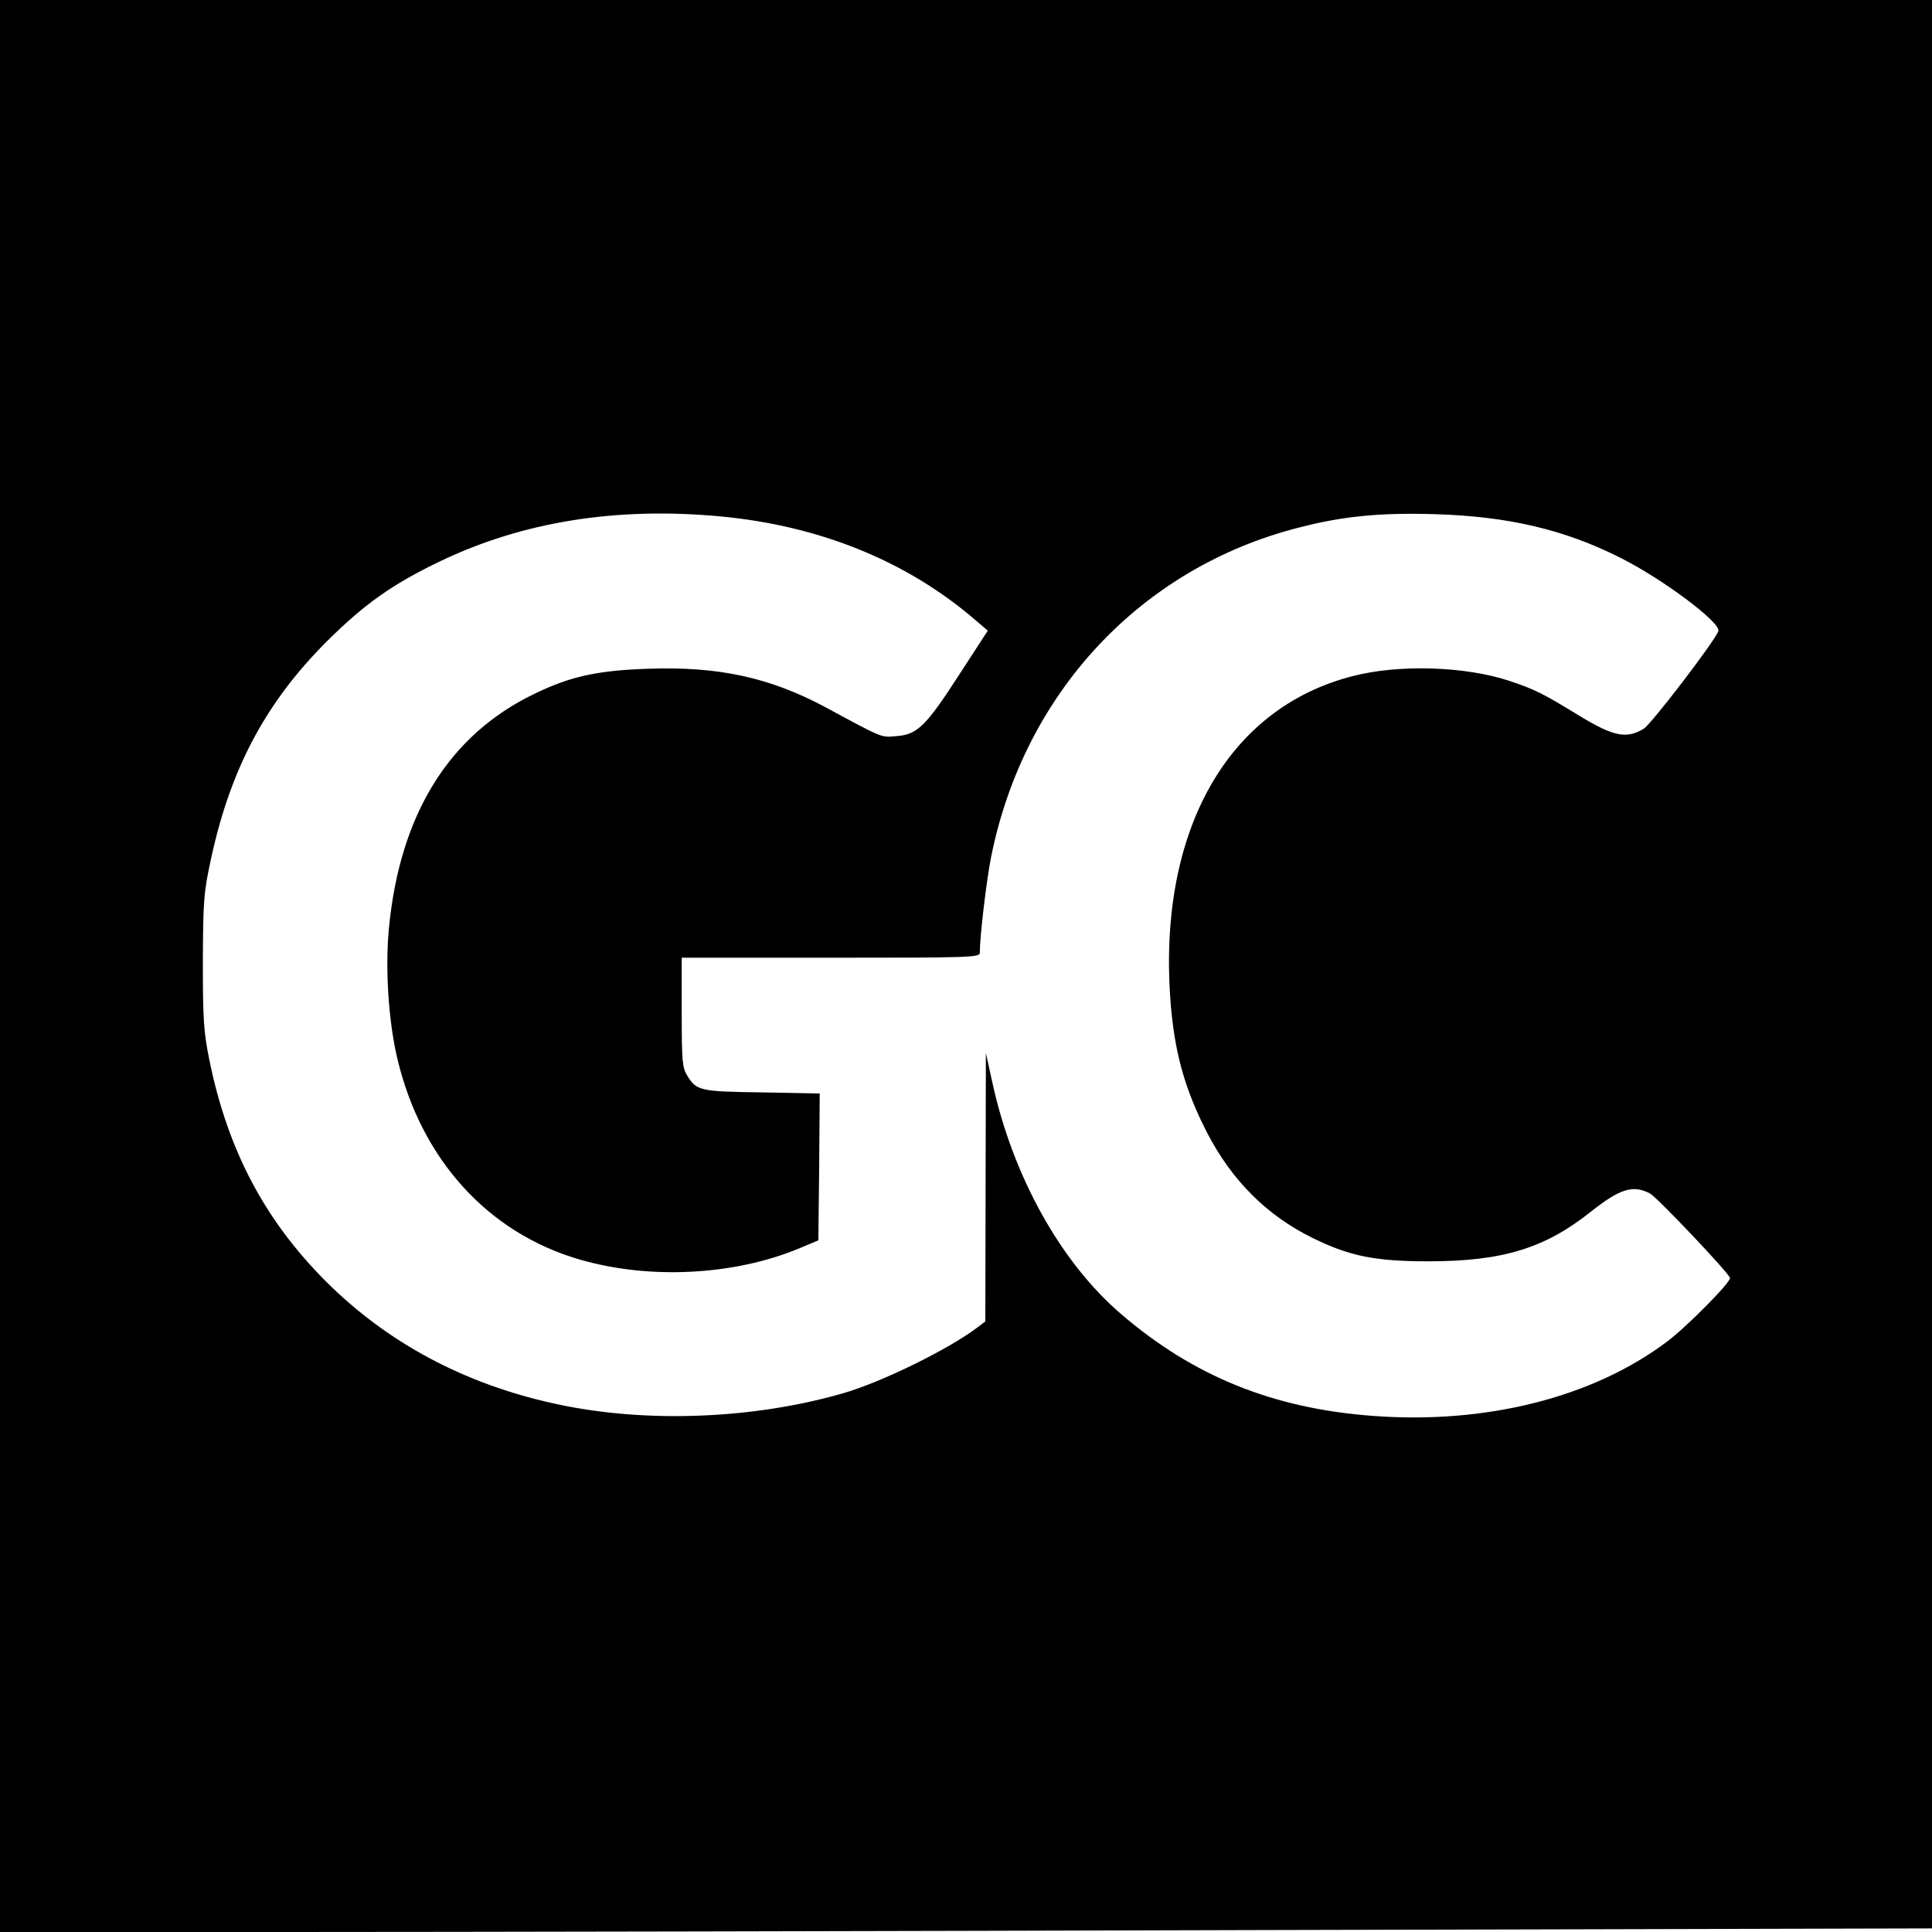 <?xml version="1.0" standalone="no"?>
<!DOCTYPE svg PUBLIC "-//W3C//DTD SVG 20010904//EN"
 "http://www.w3.org/TR/2001/REC-SVG-20010904/DTD/svg10.dtd">
<svg version="1.0" xmlns="http://www.w3.org/2000/svg"
 width="700pt" height="700pt" viewBox="0 0 700 700"
 preserveAspectRatio="xMidYMid meet">
<g transform="translate(0,700) scale(0.1,-0.1)"
fill="#000000" stroke="none">
<path d="M0 3500 l0 -3500 1053 0 c580 0 2155 3 3500 7 l2447 6 0 3494 0 3493
-3500 0 -3500 0 0 -3500z m2610 1629 c362 -34 679 -163 928 -379 l41 -35 -104
-160 c-120 -186 -152 -217 -227 -222 -57 -5 -45 -10 -258 105 -200 107 -386
148 -640 139 -186 -6 -285 -28 -416 -92 -308 -149 -486 -437 -525 -850 -14
-147 -1 -338 31 -472 87 -365 329 -631 662 -727 253 -73 558 -57 794 41 l69
29 3 266 2 266 -207 4 c-227 3 -240 6 -273 61 -18 29 -20 52 -20 230 l0 197
540 0 c508 0 540 1 540 18 0 59 24 262 41 347 119 595 544 1049 1117 1194 159
41 294 54 492 48 265 -8 469 -56 671 -158 154 -77 366 -236 355 -266 -16 -40
-241 -334 -270 -353 -62 -38 -109 -29 -231 45 -137 84 -164 97 -256 128 -160
53 -401 61 -569 17 -452 -116 -702 -559 -660 -1166 14 -193 51 -327 133 -487
90 -174 216 -300 382 -382 134 -66 226 -85 420 -85 269 0 422 47 588 179 106
84 153 99 215 67 25 -13 283 -285 290 -306 5 -14 -155 -176 -228 -231 -270
-203 -657 -300 -1067 -269 -361 27 -649 144 -910 368 -220 188 -394 501 -468
842 l-23 105 -1 -486 -1 -487 -32 -24 c-102 -77 -344 -196 -483 -236 -325 -94
-713 -109 -1035 -40 -334 71 -616 222 -841 447 -222 223 -355 477 -421 803
-20 100 -23 142 -23 353 1 221 3 250 28 366 70 330 198 572 421 795 136 135
237 207 410 290 300 144 639 198 1016 163z"/>
</g>
</svg>
